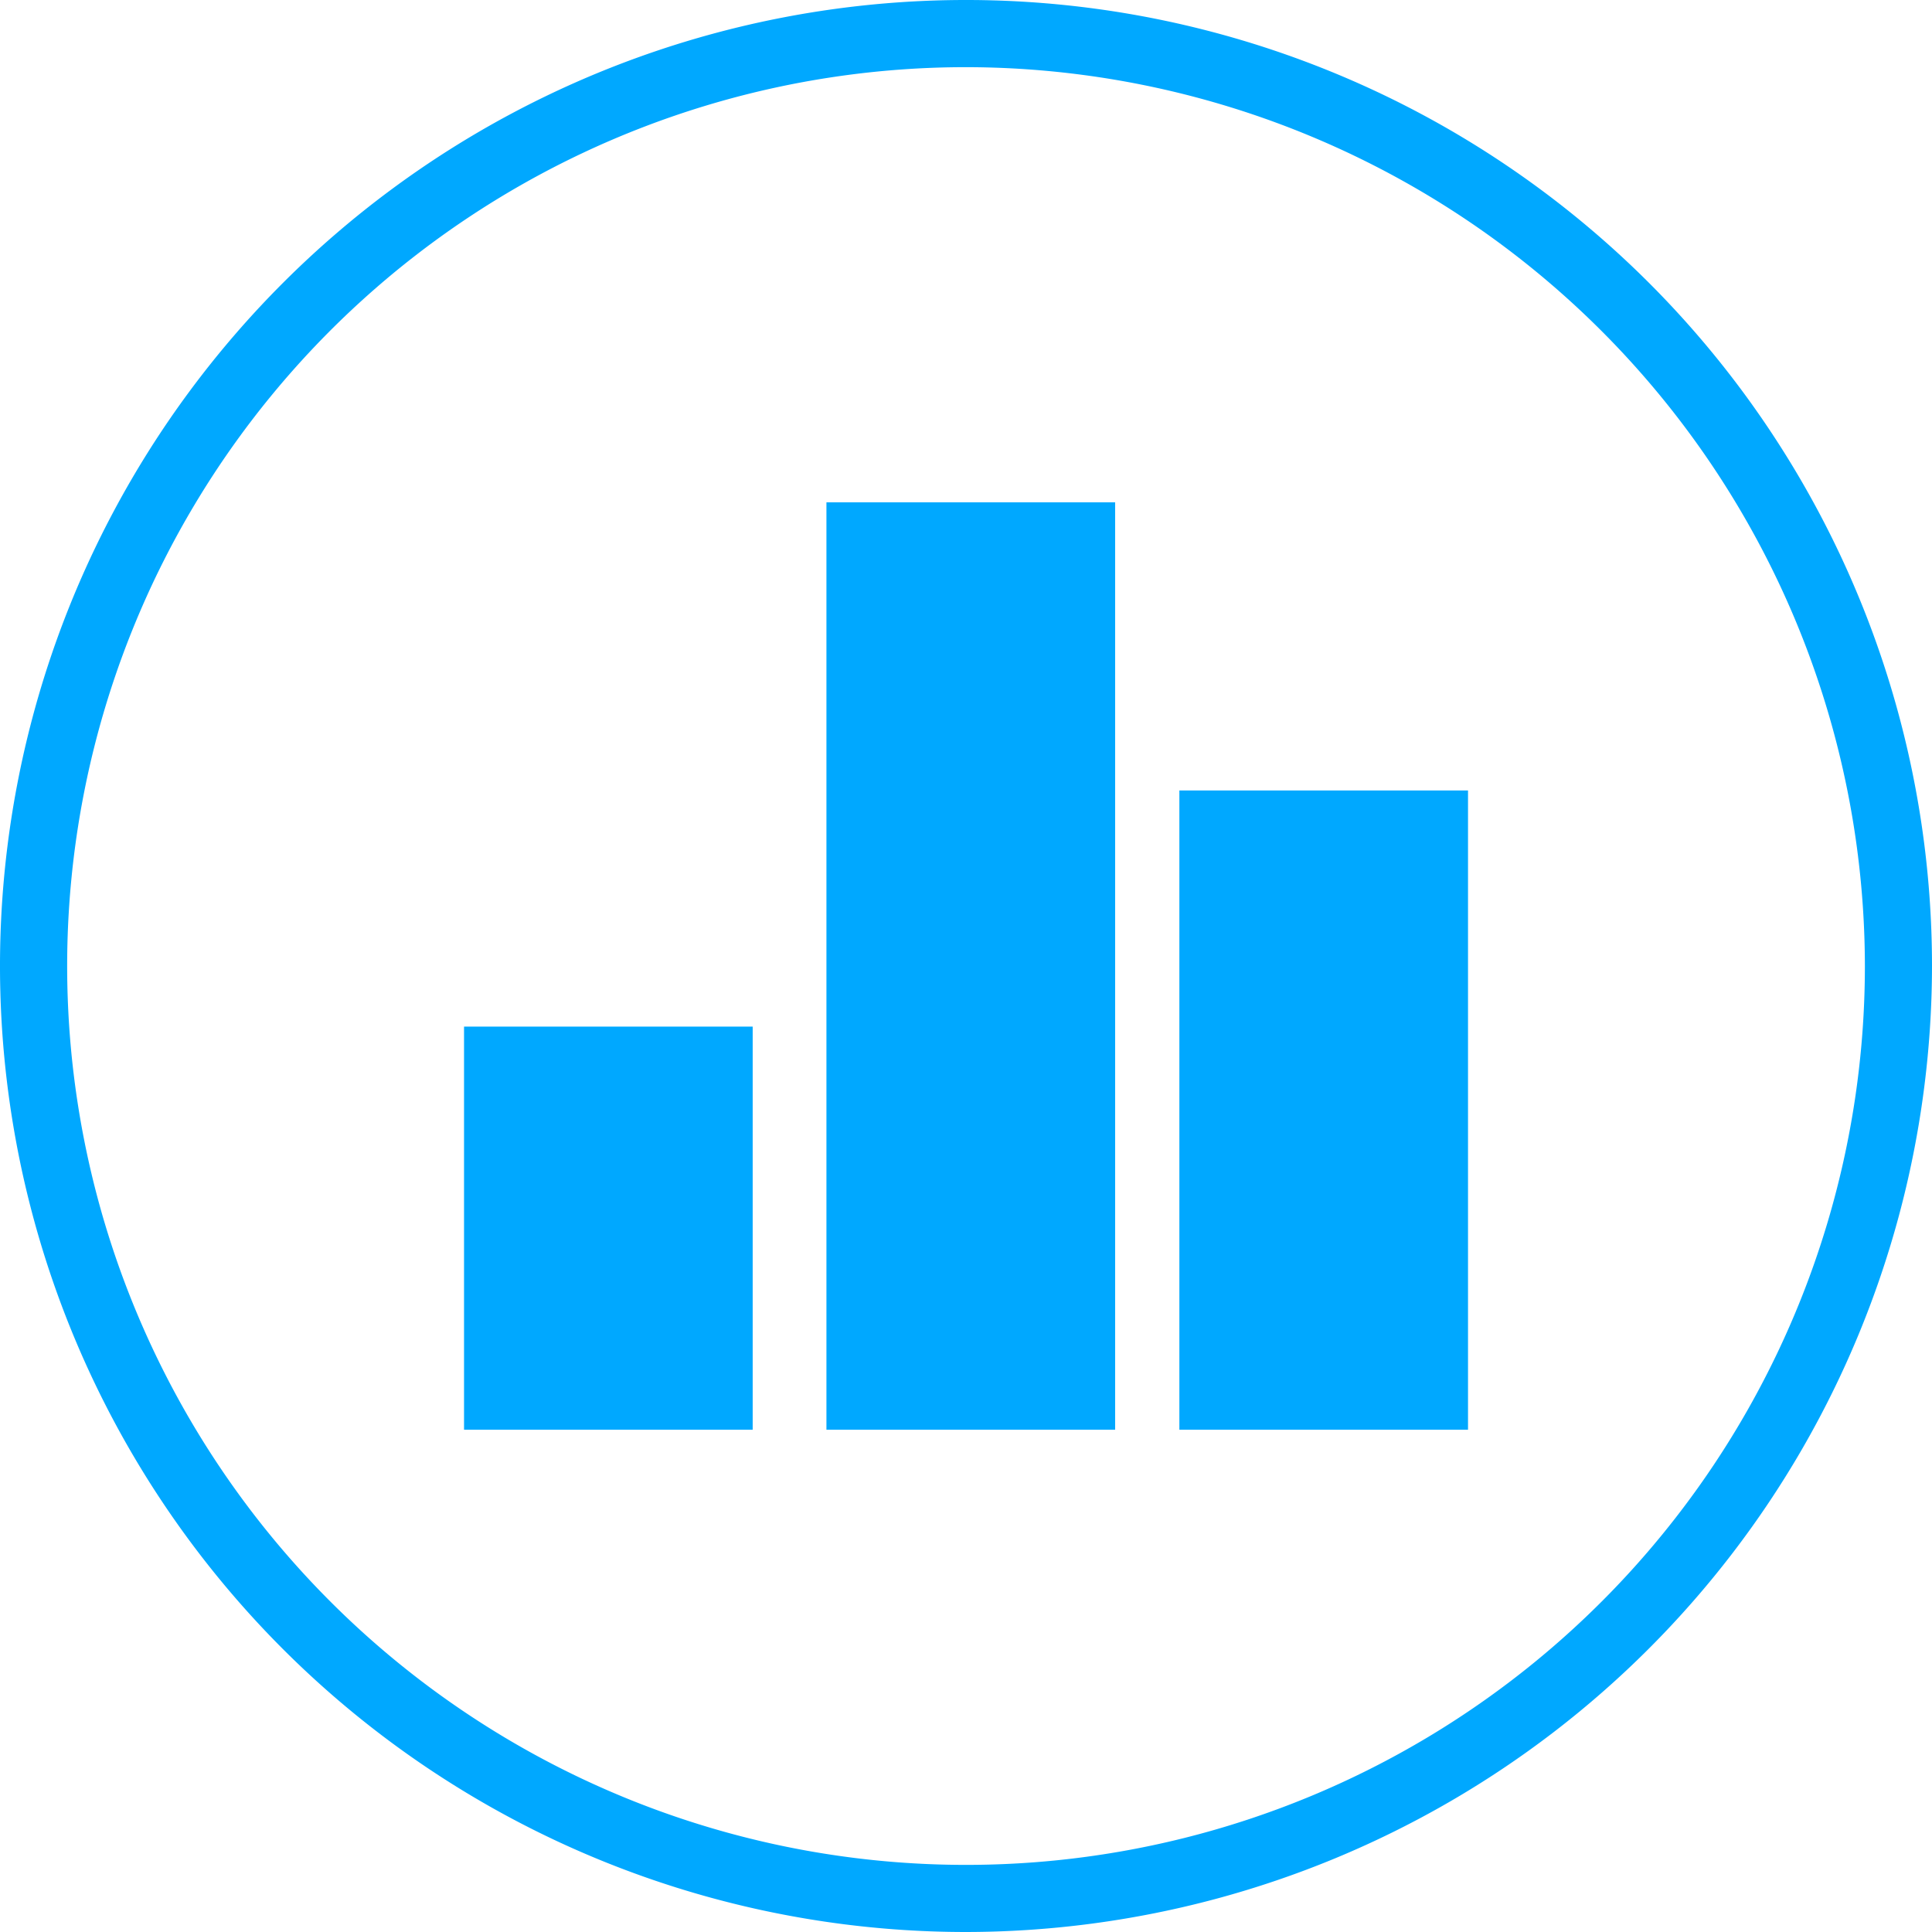 <svg id="icon-poll" xmlns="http://www.w3.org/2000/svg" width="71.278" height="71.278" viewBox="0 0 71.278 71.278">
  <g id="Group_3448" data-name="Group 3448" transform="translate(17.12 18.533)">
    <g id="Group_3447" data-name="Group 3447">
      <g id="Group_3446" data-name="Group 3446">
        <g id="Group_3445" data-name="Group 3445">
          <rect id="Rectangle_1118" data-name="Rectangle 1118" width="10.649" height="14.872" transform="translate(0 19.342)" fill="#00a8ff"/>
          <rect id="Rectangle_1119" data-name="Rectangle 1119" width="10.649" height="23.584" transform="translate(26.391 10.63)" fill="#00a8ff"/>
          <rect id="Rectangle_1120" data-name="Rectangle 1120" width="10.651" height="34.214" transform="translate(13.37)" fill="#00a8ff"/>
        </g>
      </g>
    </g>
  </g>
  <path id="Path_3124" data-name="Path 3124" d="M680.921,1357.476a35.639,35.639,0,1,1,35.639-35.639A35.679,35.679,0,0,1,680.921,1357.476Zm0-68.8a33.162,33.162,0,1,0,33.163,33.161A33.2,33.2,0,0,0,680.921,1288.676Z" transform="translate(-645.282 -1286.198)" fill="#00a8ff"/>
</svg>

